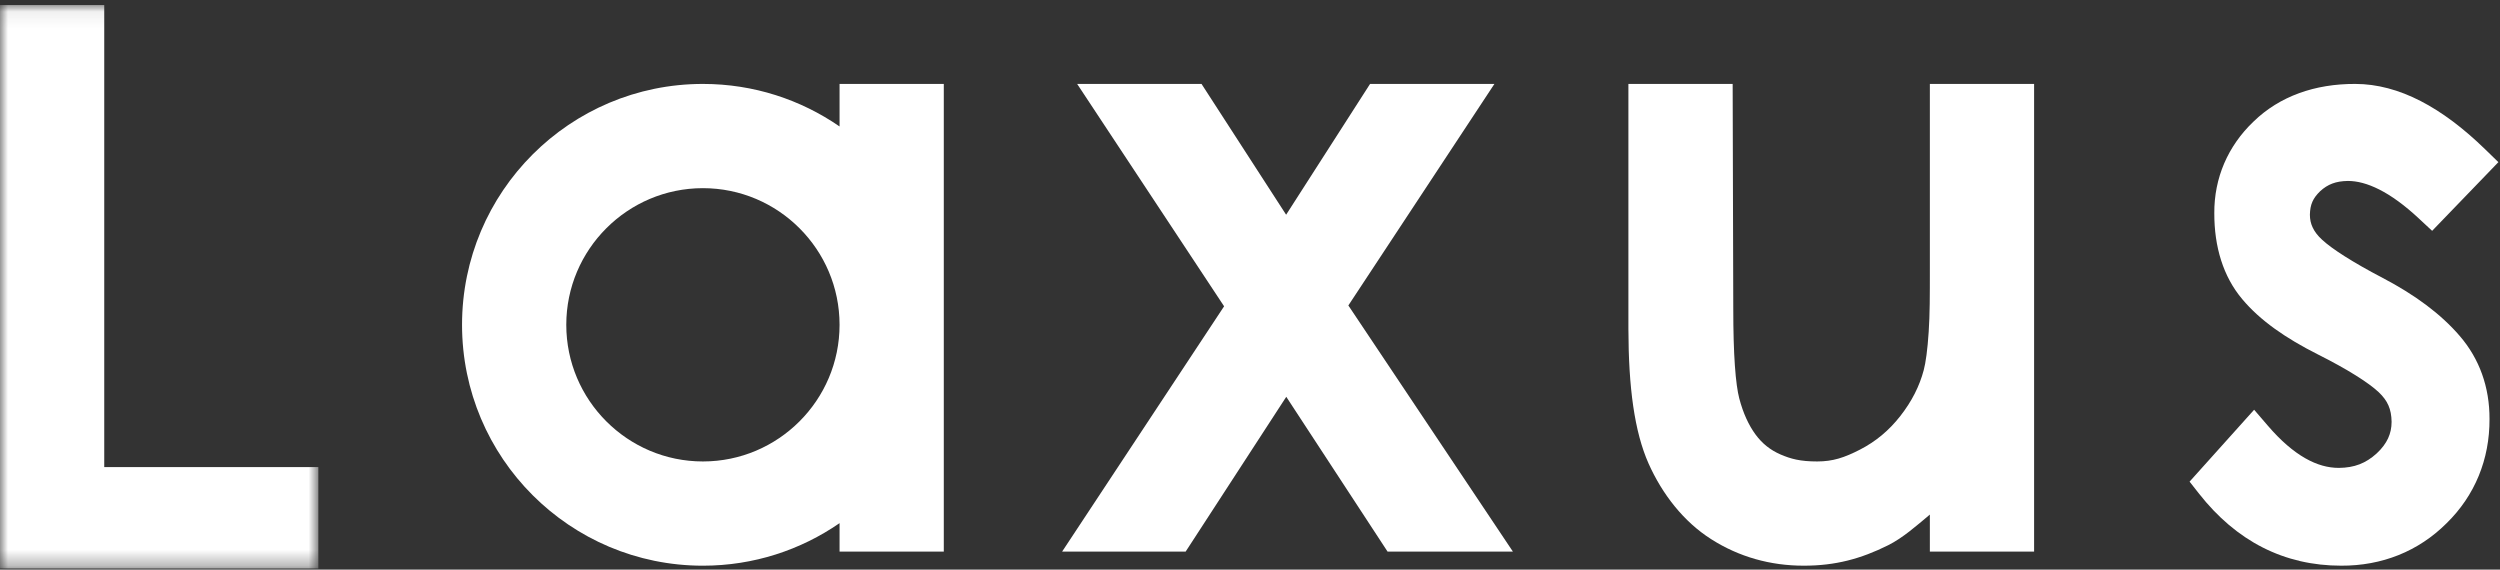 <?xml version="1.0" encoding="UTF-8"?>
<svg width="158px" height="36px" viewBox="0 0 158 36" version="1.1" xmlns="http://www.w3.org/2000/svg" xmlns:xlink="http://www.w3.org/1999/xlink">
    <rect x="0" y="0" width="158" height="36" fill="#333333" stroke="none"/>
    <!-- Generator: Sketch 51.3 (57544) - http://www.bohemiancoding.com/sketch -->
    <title>Group 12</title>
    <desc>Created with Sketch.</desc>
    <defs>
        <polygon id="path-1" points="0 0.071 20.12 0.071 20.12 35.681 0 35.681"></polygon>
    </defs>
    <g id="Page-1-" stroke="none" stroke-width="1" fill="none" fill-rule="evenodd">
        <g id="トップページ" transform="translate(-112, -88)">
            <g id="Group-12" transform="translate(112, 88)">
                <path d="M44.425,29.164 C39.663,29.164 35.789,25.29 35.789,20.528 C35.789,15.766 39.663,11.892 44.425,11.892 C49.186,11.892 53.06,15.766 53.06,20.528 C53.06,25.29 49.186,29.164 44.425,29.164 Z M53.06,5.304 L53.06,7.992 C50.606,6.298 47.632,5.304 44.425,5.304 C36.017,5.304 29.201,12.12 29.201,20.528 C29.201,28.936 36.017,35.752 44.425,35.752 C47.632,35.752 50.606,34.758 53.06,33.063 L53.06,34.861 L59.648,34.861 L59.648,5.304 L53.06,5.304 Z" id="Fill-1" fill="#FFFFFF"></path>
                <path d="M121.967,5.304 L121.967,16.984 C121.967,18.724 121.968,19.841 121.893,20.974 C121.82,22.105 121.702,22.938 121.58,23.391 C121.313,24.4 120.831,25.359 120.102,26.29 C119.385,27.208 118.546,27.904 117.554,28.414 C116.56,28.924 115.841,29.163 114.845,29.164 C113.772,29.165 113.173,29 112.528,28.722 C111.881,28.44 111.379,28.039 110.954,27.467 C110.519,26.874 110.167,26.12 109.92,25.175 C109.813,24.769 109.709,24.055 109.644,23.1 C109.577,22.142 109.543,20.935 109.543,19.489 L109.504,5.304 L102.915,5.304 L102.915,20.791 C102.923,24.489 103.296,27.282 104.19,29.297 C105.053,31.228 106.404,32.973 108.155,34.081 C109.901,35.192 111.886,35.755 114.009,35.751 C115.984,35.753 117.612,35.319 119.335,34.457 C120.263,33.993 121.132,33.22 121.967,32.521 L121.967,34.861 L128.555,34.861 L128.555,5.304 L121.967,5.304 Z" id="Fill-3" fill="#FFFFFF"></path>
                <polygon id="Fill-5" fill="#FFFFFF" points="94.381 33.015 85.216 19.305 94.447 5.304 86.588 5.304 81.283 13.571 75.936 5.304 68.076 5.304 77.363 19.358 67.126 34.861 74.933 34.861 81.292 25.078 87.694 34.861 95.615 34.861"></polygon>
                <g id="Group-9" transform="translate(0, 0.248)">
                    <mask id="mask-2" fill="white">
                        <use xlink:href="#path-1"></use>
                    </mask>
                    <g id="Clip-8"></g>
                    <polygon id="Fill-7" fill="#FFFFFF" mask="url(#mask-2)" points="6.588 29.272 20.12 29.272 20.12 35.681 -0 35.681 -0 0.071 6.588 0.071"></polygon>
                </g>
                <path d="M146.757,15.152 C146.467,14.888 146.281,14.632 146.162,14.38 C146.043,14.128 145.986,13.874 145.985,13.569 C145.999,12.929 146.172,12.531 146.64,12.078 C147.117,11.647 147.62,11.446 148.389,11.436 C148.967,11.436 149.623,11.598 150.378,11.981 C151.131,12.362 151.972,12.968 152.874,13.81 L153.711,14.589 L157.898,10.248 L157.069,9.442 C155.704,8.114 154.35,7.088 152.984,6.385 C151.621,5.682 150.232,5.304 148.853,5.304 C146.304,5.295 144.074,6.08 142.425,7.681 C140.801,9.229 139.931,11.249 139.944,13.471 C139.939,15.599 140.504,17.472 141.706,18.902 C142.84,20.257 144.452,21.372 146.487,22.398 C148.375,23.346 149.684,24.181 150.328,24.78 C150.904,25.327 151.135,25.851 151.149,26.657 C151.148,27.046 151.075,27.378 150.927,27.702 C150.778,28.022 150.547,28.34 150.203,28.659 C149.518,29.28 148.8,29.561 147.816,29.571 C147.125,29.57 146.433,29.384 145.683,28.956 C144.934,28.528 144.14,27.852 143.325,26.901 L142.461,25.896 L138.381,30.44 L138.985,31.207 C140.146,32.684 141.488,33.832 143.001,34.6 C144.512,35.37 146.186,35.753 147.963,35.751 C150.537,35.763 152.845,34.844 154.622,33.071 C156.413,31.319 157.348,29.031 157.337,26.486 C157.345,24.471 156.703,22.68 155.457,21.234 C154.269,19.85 152.64,18.642 150.592,17.568 C148.681,16.57 147.37,15.722 146.757,15.152" id="Fill-10" fill="#FFFFFF"></path>
            </g>
        </g>
    </g>
</svg>